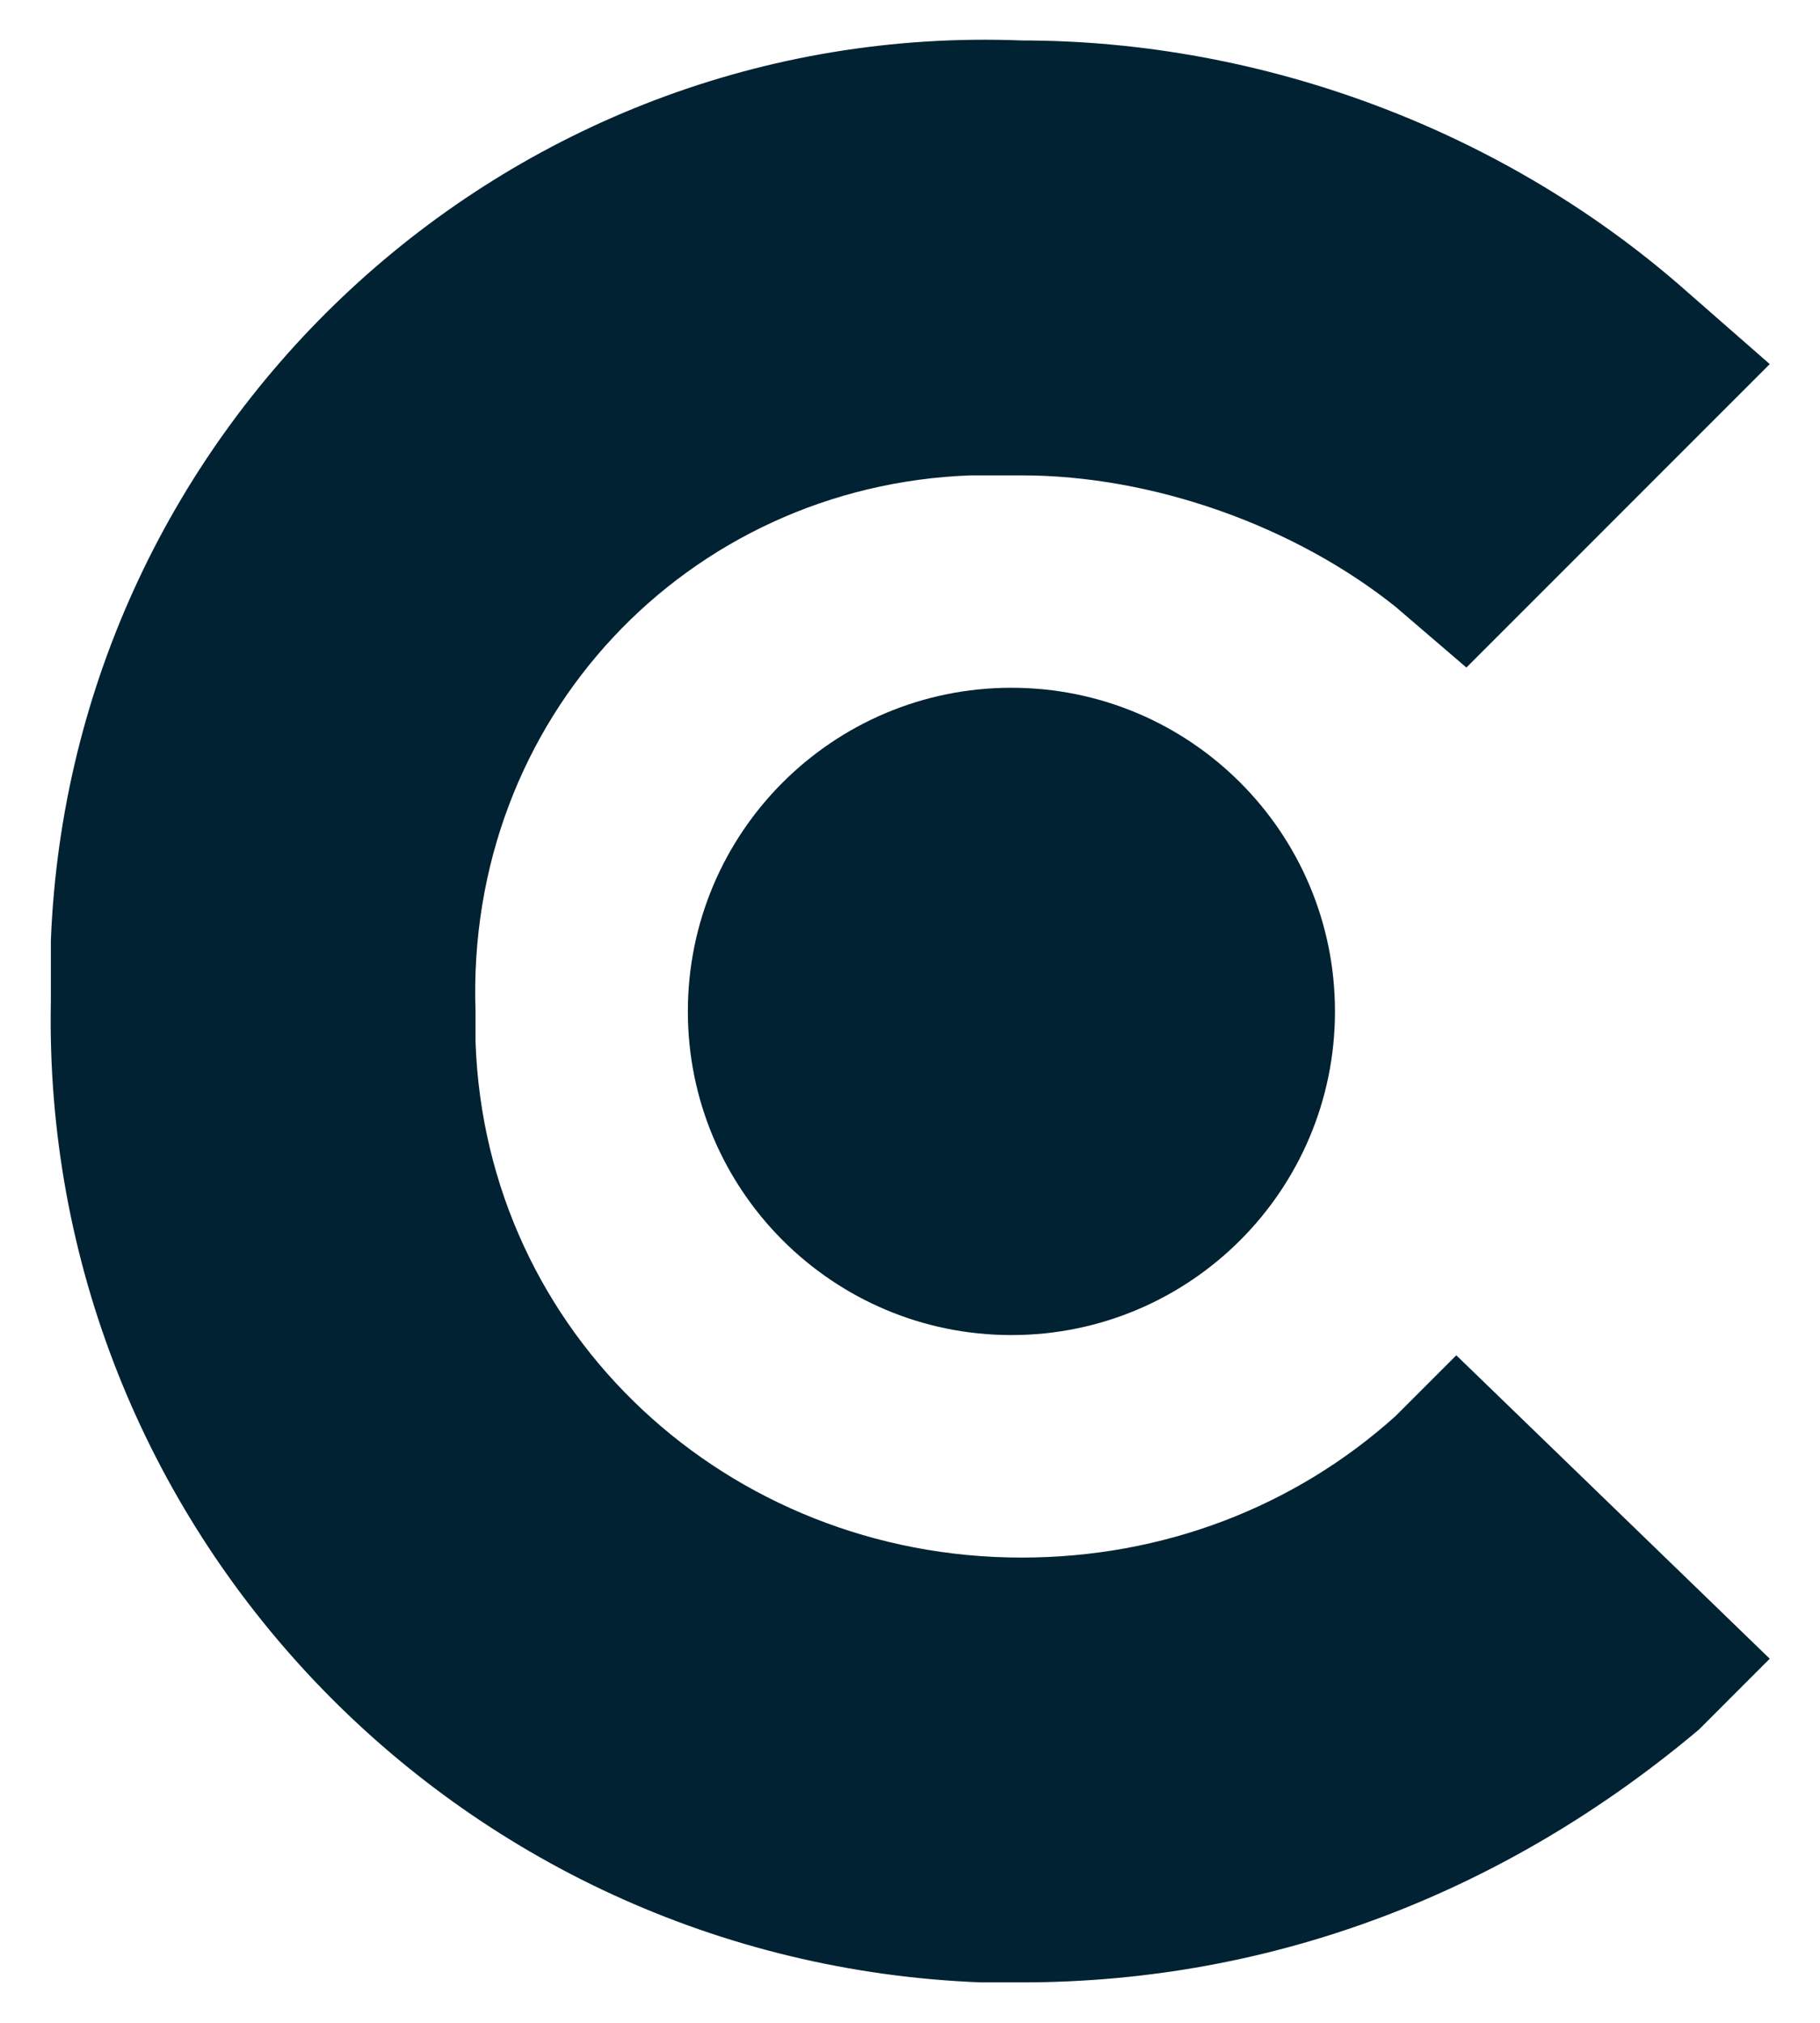 <svg width="18" height="20" viewBox="0 0 18 20" fill="none" xmlns="http://www.w3.org/2000/svg">
<path d="M13.803 14C12.803 14.9 11.503 15.4 10.103 15.4C7.203 15.4 4.803 13.2 4.703 10.3C4.703 10.2 4.703 10.1 4.703 10C4.603 7.1 6.803 4.8 9.603 4.7C9.803 4.7 9.903 4.7 10.103 4.7C11.403 4.7 12.803 5.2 13.803 6L14.503 6.6L17.503 3.6L16.703 2.9C14.903 1.3 12.503 0.4 10.103 0.4C5.003 0.2 0.703 4.2 0.503 9.3C0.503 9.5 0.503 9.7 0.503 9.9C0.403 15.1 4.503 19.4 9.703 19.6C9.803 19.6 10.003 19.6 10.103 19.6C12.603 19.6 14.903 18.7 16.803 17.1L17.503 16.4L14.403 13.4L13.803 14Z" fill="#002233"/>
<path d="M10.003 13.2C11.77 13.2 13.203 11.767 13.203 10C13.203 8.232 11.77 6.8 10.003 6.8C8.236 6.8 6.803 8.232 6.803 10C6.803 11.767 8.236 13.2 10.003 13.2Z" fill="#002233"/>
</svg>
